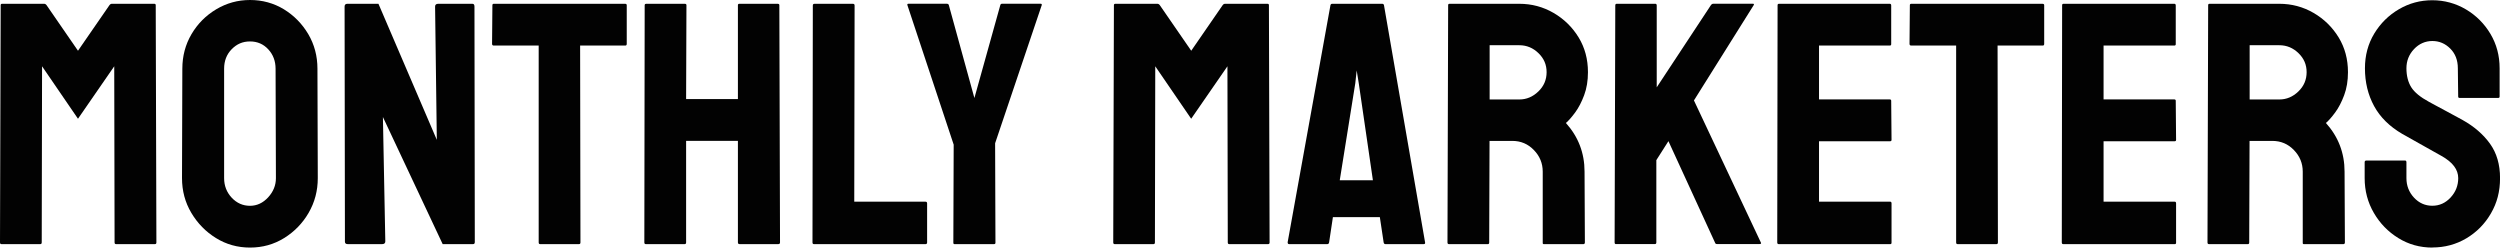 <?xml version="1.0" encoding="UTF-8"?><svg id="Layer_1" xmlns="http://www.w3.org/2000/svg" viewBox="0 0 521.27 51.62"><defs><style>.cls-1{fill:#020202;}</style></defs><path class="cls-1" d="M.29,50.9c-.19,0-.29-.12-.29-.36L.14,1.08c0-.19.1-.29.29-.29h8.78c.19,0,.36.1.5.29l6.55,9.5L22.82,1.08c.14-.19.31-.29.5-.29h8.86c.19,0,.29.1.29.29l.14,49.46c0,.24-.1.36-.29.36h-8.14c-.19,0-.29-.12-.29-.36l-.07-36.72-7.56,10.94-7.49-10.94-.07,36.72c0,.24-.1.36-.29.36H.29Z"/><path class="cls-1" d="M52.13,51.62c-2.59,0-4.96-.66-7.09-1.98-2.14-1.32-3.85-3.07-5.15-5.26-1.3-2.18-1.94-4.6-1.94-7.24l.07-22.82c0-2.64.64-5.04,1.91-7.2,1.27-2.16,2.99-3.89,5.15-5.18s4.51-1.94,7.06-1.94,4.94.65,7.06,1.94c2.11,1.3,3.8,3.02,5.08,5.18,1.27,2.16,1.91,4.56,1.91,7.2l.07,22.82c0,2.64-.64,5.05-1.91,7.24-1.27,2.19-2.98,3.94-5.11,5.26-2.14,1.32-4.5,1.98-7.09,1.98ZM52.13,42.91c1.44,0,2.7-.59,3.78-1.76,1.08-1.18,1.62-2.51,1.62-4l-.07-22.82c0-1.58-.5-2.93-1.51-4.03-1.01-1.1-2.28-1.66-3.82-1.66s-2.76.54-3.82,1.62c-1.06,1.08-1.58,2.44-1.58,4.07v22.82c0,1.58.53,2.94,1.58,4.07,1.06,1.13,2.33,1.69,3.82,1.69Z"/><path class="cls-1" d="M72.5,50.9c-.38,0-.58-.17-.58-.5l-.07-49.03c0-.38.19-.58.58-.58h6.48l12.17,28.37-.36-27.79c0-.38.22-.58.65-.58h7.13c.29,0,.43.19.43.58l.07,49.1c0,.29-.12.43-.36.43h-6.34l-12.46-26.5.5,25.92c0,.38-.22.58-.65.58h-7.2Z"/><path class="cls-1" d="M112.61,50.9c-.19,0-.29-.12-.29-.36V9.5h-9.36c-.24,0-.36-.12-.36-.36l.07-8.06c0-.19.1-.29.29-.29h27.36c.24,0,.36.1.36.29v8.06c0,.24-.1.36-.29.36h-9.43l.07,41.04c0,.24-.1.36-.29.36h-8.14Z"/><path class="cls-1" d="M134.64,50.9c-.19,0-.29-.12-.29-.36l.07-49.46c0-.19.12-.29.36-.29h7.99c.24,0,.36.1.36.29l-.07,19.58h10.8V1.08c0-.19.1-.29.29-.29h7.99c.24,0,.36.1.36.29l.14,49.46c0,.24-.12.36-.36.36h-8.06c-.24,0-.36-.12-.36-.36v-21.17h-10.8v21.17c0,.24-.1.36-.29.36h-8.14Z"/><path class="cls-1" d="M169.7,50.9c-.19,0-.29-.12-.29-.36l.07-49.39c0-.24.12-.36.36-.36h7.99c.24,0,.36.12.36.36l-.07,40.9h14.83c.24,0,.36.12.36.36v8.14c0,.24-.12.36-.36.36h-23.26Z"/><path class="cls-1" d="M199,50.9c-.14,0-.22-.1-.22-.29l.07-20.45-9.65-29.09c-.05-.19.02-.29.22-.29h7.99c.24,0,.38.1.43.29l5.33,19.37,5.4-19.37c.05-.19.17-.29.36-.29h8.06c.19,0,.26.1.22.29l-9.72,28.8.07,20.74c0,.19-.1.29-.29.29h-8.28Z"/><path class="cls-1" d="M232.41,50.9c-.19,0-.29-.12-.29-.36l.14-49.46c0-.19.1-.29.29-.29h8.78c.19,0,.36.1.5.29l6.55,9.5,6.55-9.5c.14-.19.31-.29.5-.29h8.86c.19,0,.29.1.29.29l.14,49.46c0,.24-.1.36-.29.36h-8.14c-.19,0-.29-.12-.29-.36l-.07-36.72-7.56,10.94-7.49-10.94-.07,36.72c0,.24-.1.36-.29.36h-8.14Z"/><path class="cls-1" d="M268.48,50.54l8.93-49.46c.05-.19.17-.29.36-.29h10.44c.19,0,.31.1.36.29l8.57,49.46c.05.24-.05.36-.29.36h-7.99c-.19,0-.31-.12-.36-.36l-.79-5.26h-9.79l-.79,5.26c-.05.24-.17.36-.36.36h-7.99c-.19,0-.29-.12-.29-.36ZM279.35,37.58h6.91l-2.95-20.23-.43-2.66-.29,2.66-3.24,20.23Z"/><path class="cls-1" d="M302.1,50.9c-.19,0-.29-.12-.29-.36l.14-49.46c0-.19.09-.29.29-.29h14.54c2.59,0,4.98.64,7.16,1.91,2.18,1.27,3.92,2.98,5.22,5.11,1.3,2.14,1.94,4.55,1.94,7.24,0,1.78-.26,3.37-.79,4.79-.53,1.42-1.15,2.62-1.87,3.6-.72.98-1.37,1.72-1.94,2.2,2.59,2.88,3.89,6.26,3.89,10.15l.07,14.76c0,.24-.12.36-.36.36h-8.14c-.19,0-.29-.07-.29-.22v-14.9c0-1.73-.61-3.23-1.84-4.5-1.22-1.27-2.72-1.91-4.5-1.91h-4.75l-.07,21.17c0,.24-.1.36-.29.36h-8.14ZM310.6,20.74h6.19c1.49,0,2.81-.55,3.96-1.66,1.15-1.1,1.73-2.45,1.73-4.03s-.56-2.86-1.69-3.96c-1.13-1.1-2.46-1.66-4-1.66h-6.19v11.3Z"/><path class="cls-1" d="M336.95,50.9c-.19,0-.29-.12-.29-.36l.14-49.39c0-.24.09-.36.29-.36h8.06c.19,0,.29.12.29.36v17.06l11.3-17.14c.14-.19.31-.29.5-.29h8.28c.19,0,.24.1.14.29l-12.46,19.87,13.97,29.66c.1.19-.03.29-.36.29h-8.78c-.24,0-.38-.1-.43-.29l-9.72-21.17-2.52,3.96v17.14c0,.24-.1.36-.29.36h-8.14Z"/><path class="cls-1" d="M370.86,50.9c-.19,0-.29-.12-.29-.36l.07-49.46c0-.19.1-.29.29-.29h23.11c.19,0,.29.12.29.36v8.06c0,.19-.1.29-.29.29h-14.76v11.23h14.76c.19,0,.29.1.29.29l.07,8.14c0,.19-.1.29-.29.29h-14.83v12.6h14.83c.19,0,.29.12.29.36v8.21c0,.19-.1.29-.29.29h-23.26Z"/><path class="cls-1" d="M408.16,50.9c-.19,0-.29-.12-.29-.36V9.5h-9.36c-.24,0-.36-.12-.36-.36l.07-8.06c0-.19.1-.29.29-.29h27.36c.24,0,.36.1.36.29v8.06c0,.24-.1.36-.29.36h-9.43l.07,41.04c0,.24-.1.36-.29.36h-8.14Z"/><path class="cls-1" d="M430.19,50.9c-.19,0-.29-.12-.29-.36l.07-49.46c0-.19.1-.29.29-.29h23.11c.19,0,.29.12.29.36v8.06c0,.19-.1.29-.29.29h-14.76v11.23h14.76c.19,0,.29.1.29.29l.07,8.14c0,.19-.1.29-.29.29h-14.83v12.6h14.83c.19,0,.29.12.29.36v8.21c0,.19-.1.29-.29.29h-23.26Z"/><path class="cls-1" d="M460.57,50.9c-.19,0-.29-.12-.29-.36l.14-49.46c0-.19.09-.29.29-.29h14.54c2.59,0,4.98.64,7.16,1.91,2.18,1.27,3.92,2.98,5.22,5.11,1.3,2.14,1.94,4.55,1.94,7.24,0,1.78-.26,3.37-.79,4.79-.53,1.42-1.15,2.62-1.87,3.6-.72.98-1.37,1.72-1.94,2.2,2.59,2.88,3.89,6.26,3.89,10.15l.07,14.76c0,.24-.12.36-.36.36h-8.14c-.19,0-.29-.07-.29-.22v-14.9c0-1.73-.61-3.23-1.84-4.5-1.22-1.27-2.72-1.91-4.5-1.91h-4.75l-.07,21.17c0,.24-.1.36-.29.36h-8.14ZM469.07,20.74h6.19c1.49,0,2.81-.55,3.96-1.66,1.15-1.1,1.73-2.45,1.73-4.03s-.56-2.86-1.69-3.96c-1.13-1.1-2.46-1.66-4-1.66h-6.19v11.3Z"/><path class="cls-1" d="M507.16,51.62c-2.59,0-4.96-.66-7.09-1.98-2.14-1.32-3.84-3.07-5.11-5.26-1.27-2.18-1.91-4.6-1.91-7.24v-3.31c0-.24.12-.36.36-.36h8.06c.19,0,.29.12.29.36v3.31c0,1.58.53,2.94,1.58,4.07,1.06,1.13,2.33,1.69,3.82,1.69s2.76-.58,3.82-1.73c1.06-1.15,1.58-2.5,1.58-4.03,0-1.78-1.15-3.31-3.46-4.61-.77-.43-1.97-1.1-3.6-2.02-1.63-.91-3.17-1.78-4.61-2.59-2.64-1.54-4.6-3.47-5.87-5.8-1.27-2.33-1.91-4.96-1.91-7.88,0-2.69.65-5.1,1.94-7.24,1.3-2.14,3.01-3.83,5.15-5.08,2.14-1.25,4.45-1.87,6.95-1.87s4.88.64,7.02,1.91c2.14,1.27,3.84,2.98,5.11,5.11,1.27,2.14,1.91,4.52,1.91,7.16v5.9c0,.19-.1.29-.29.29h-8.06c-.19,0-.29-.1-.29-.29l-.07-5.9c0-1.68-.53-3.05-1.58-4.1-1.06-1.06-2.3-1.58-3.74-1.58s-2.76.56-3.82,1.69c-1.06,1.13-1.58,2.46-1.58,4s.34,2.9,1.01,3.96c.67,1.06,1.9,2.06,3.67,3.02.24.14.71.4,1.4.76.7.36,1.45.77,2.27,1.22.82.46,1.55.85,2.2,1.19.65.34,1.04.55,1.19.65,2.4,1.34,4.29,2.99,5.69,4.93,1.39,1.94,2.09,4.33,2.09,7.16s-.64,5.2-1.91,7.38c-1.27,2.19-2.98,3.91-5.11,5.18-2.14,1.27-4.5,1.91-7.09,1.91Z"/></svg>